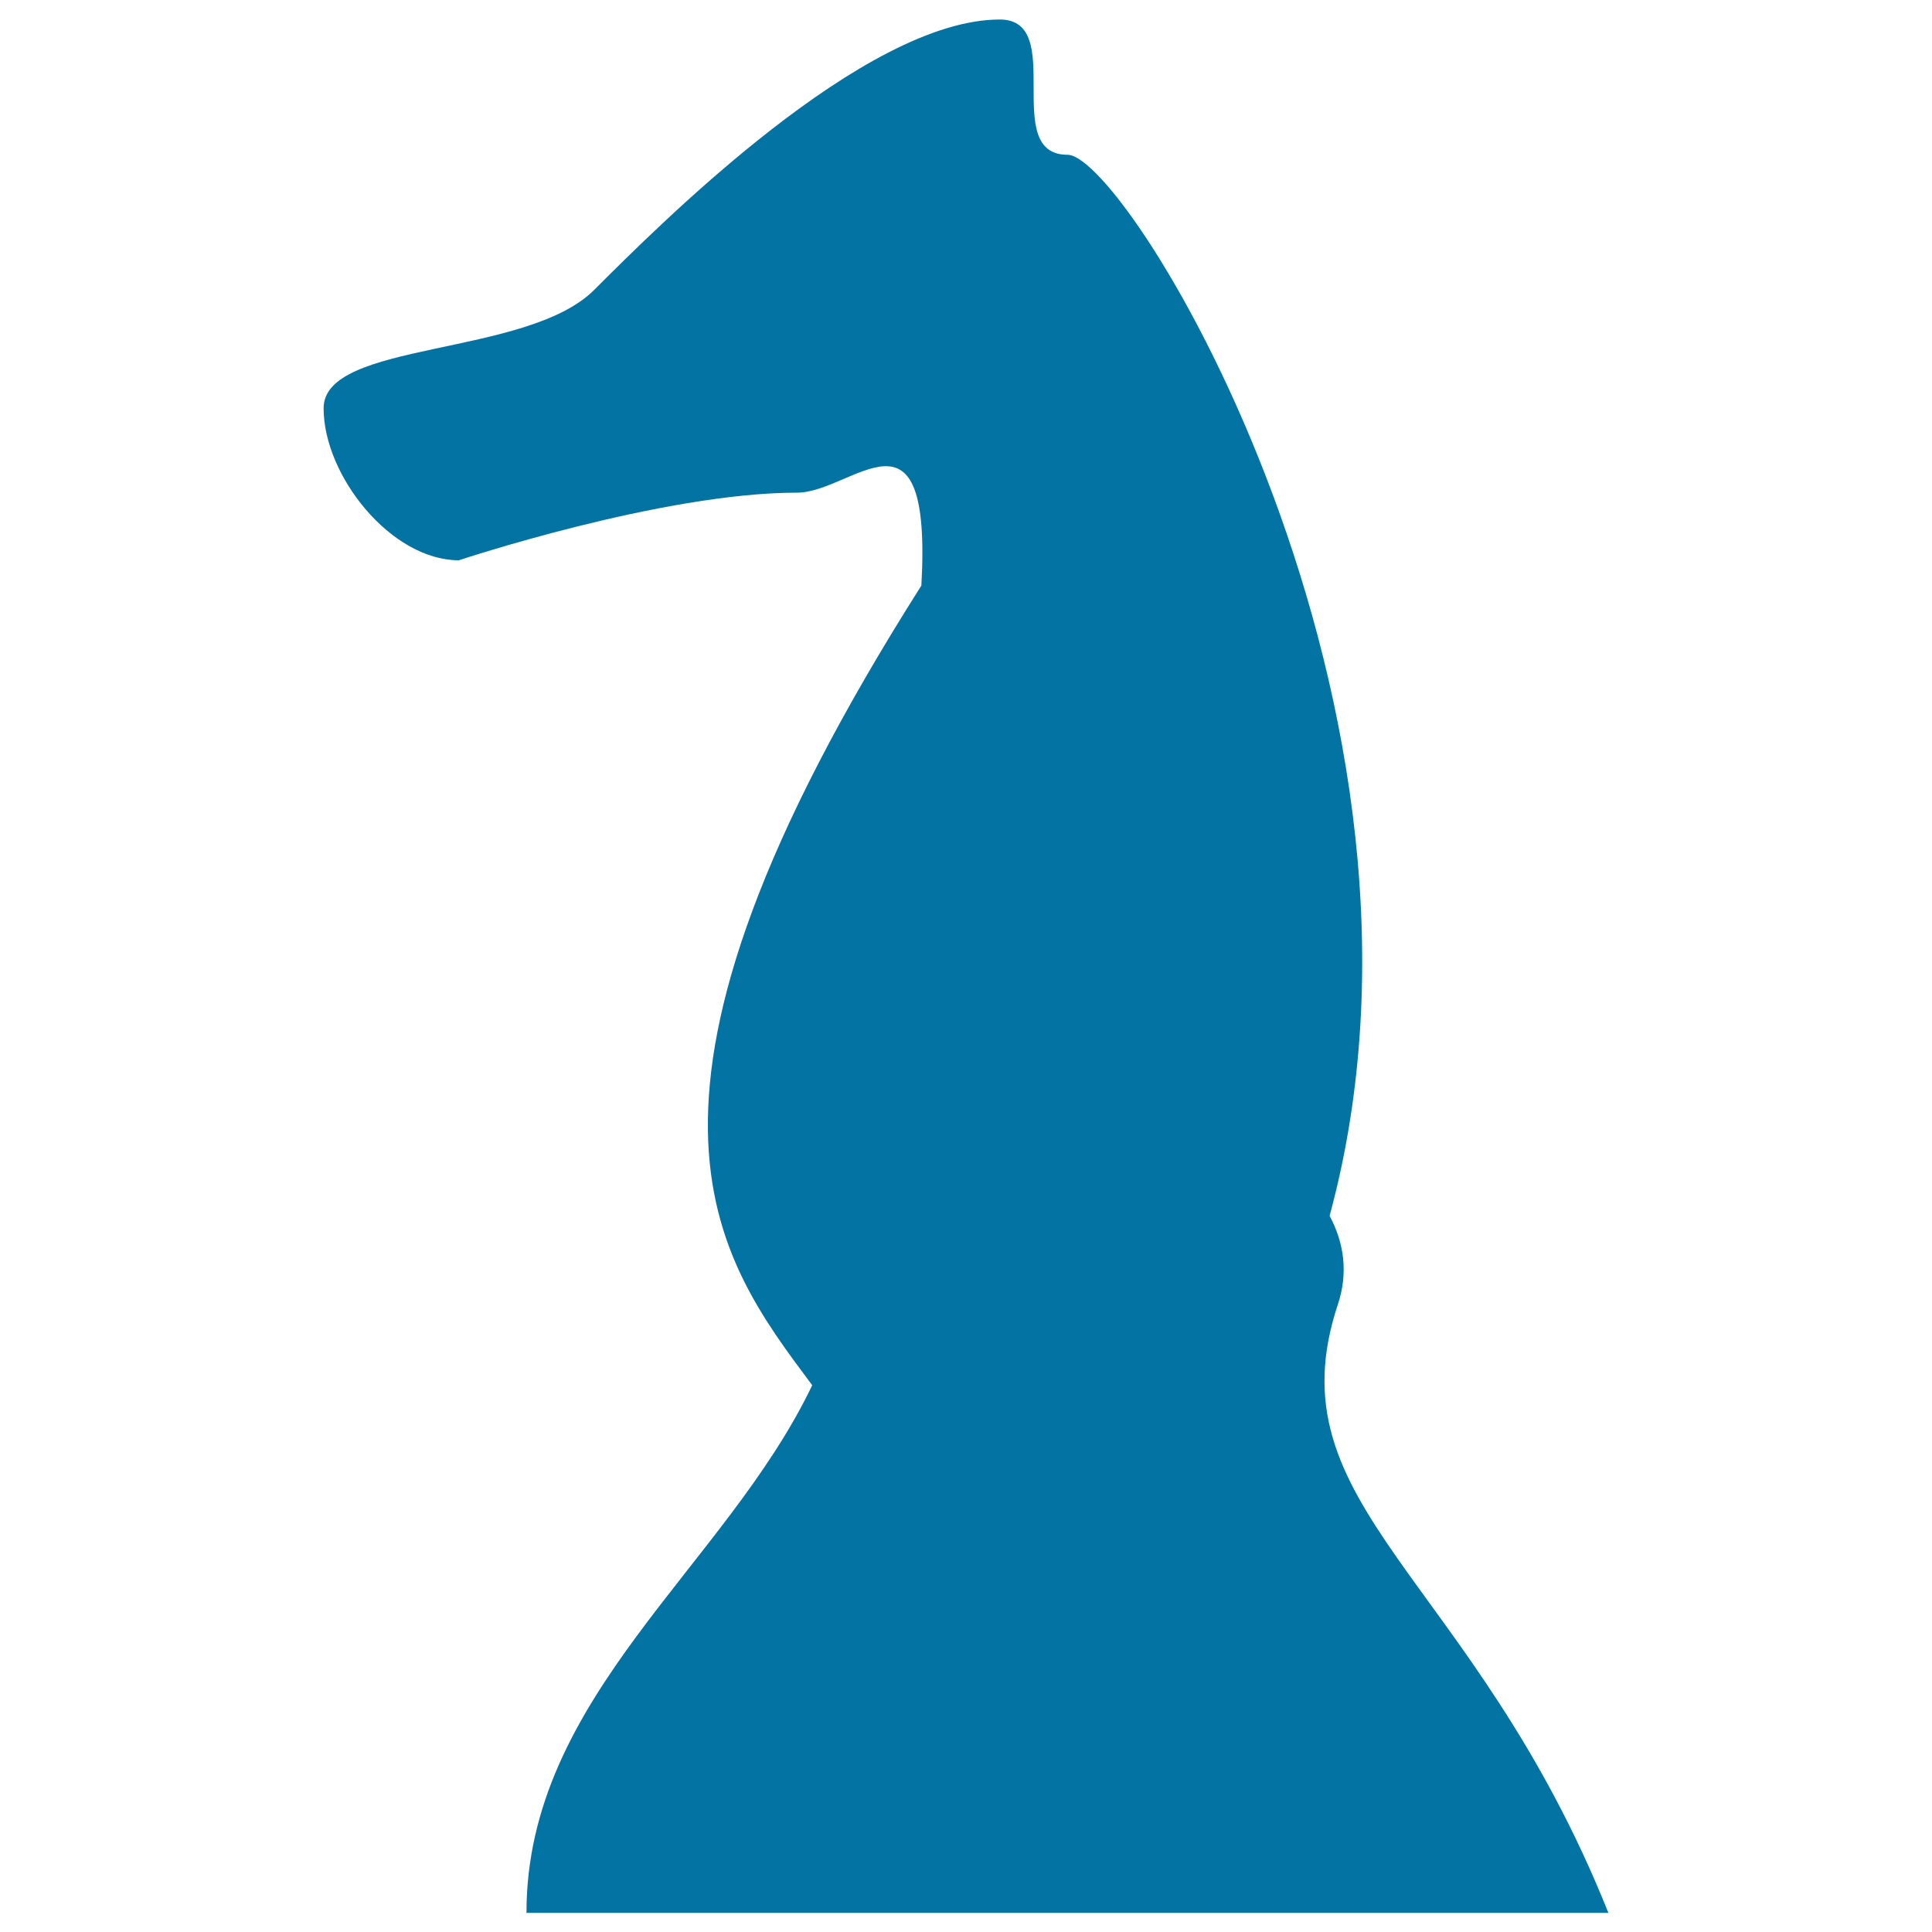 <svg xmlns="http://www.w3.org/2000/svg" viewBox="0 0 1000 1000" style="fill:#0273a2">
<title>Chess Horse SVG icon</title>
<path d="M272.5,990c0-111.9,103-179.1,147.9-273c-49.9-67-112.9-147,56.5-413.9c5.6-100.6-35.4-48.1-64.4-48.1c-70,0-175,35-175,35c-35,0-70-43.7-70-78.7c0-35,105-26.3,140-61.2c35-35,140-140,210-140c35,0,0,70,35,70c31.7,0,206.9,287.1,135.7,549.2c7.5,14,9.7,29.5,4.3,45.8c-35,105,70,140,140,315H272.5z"/>
</svg>